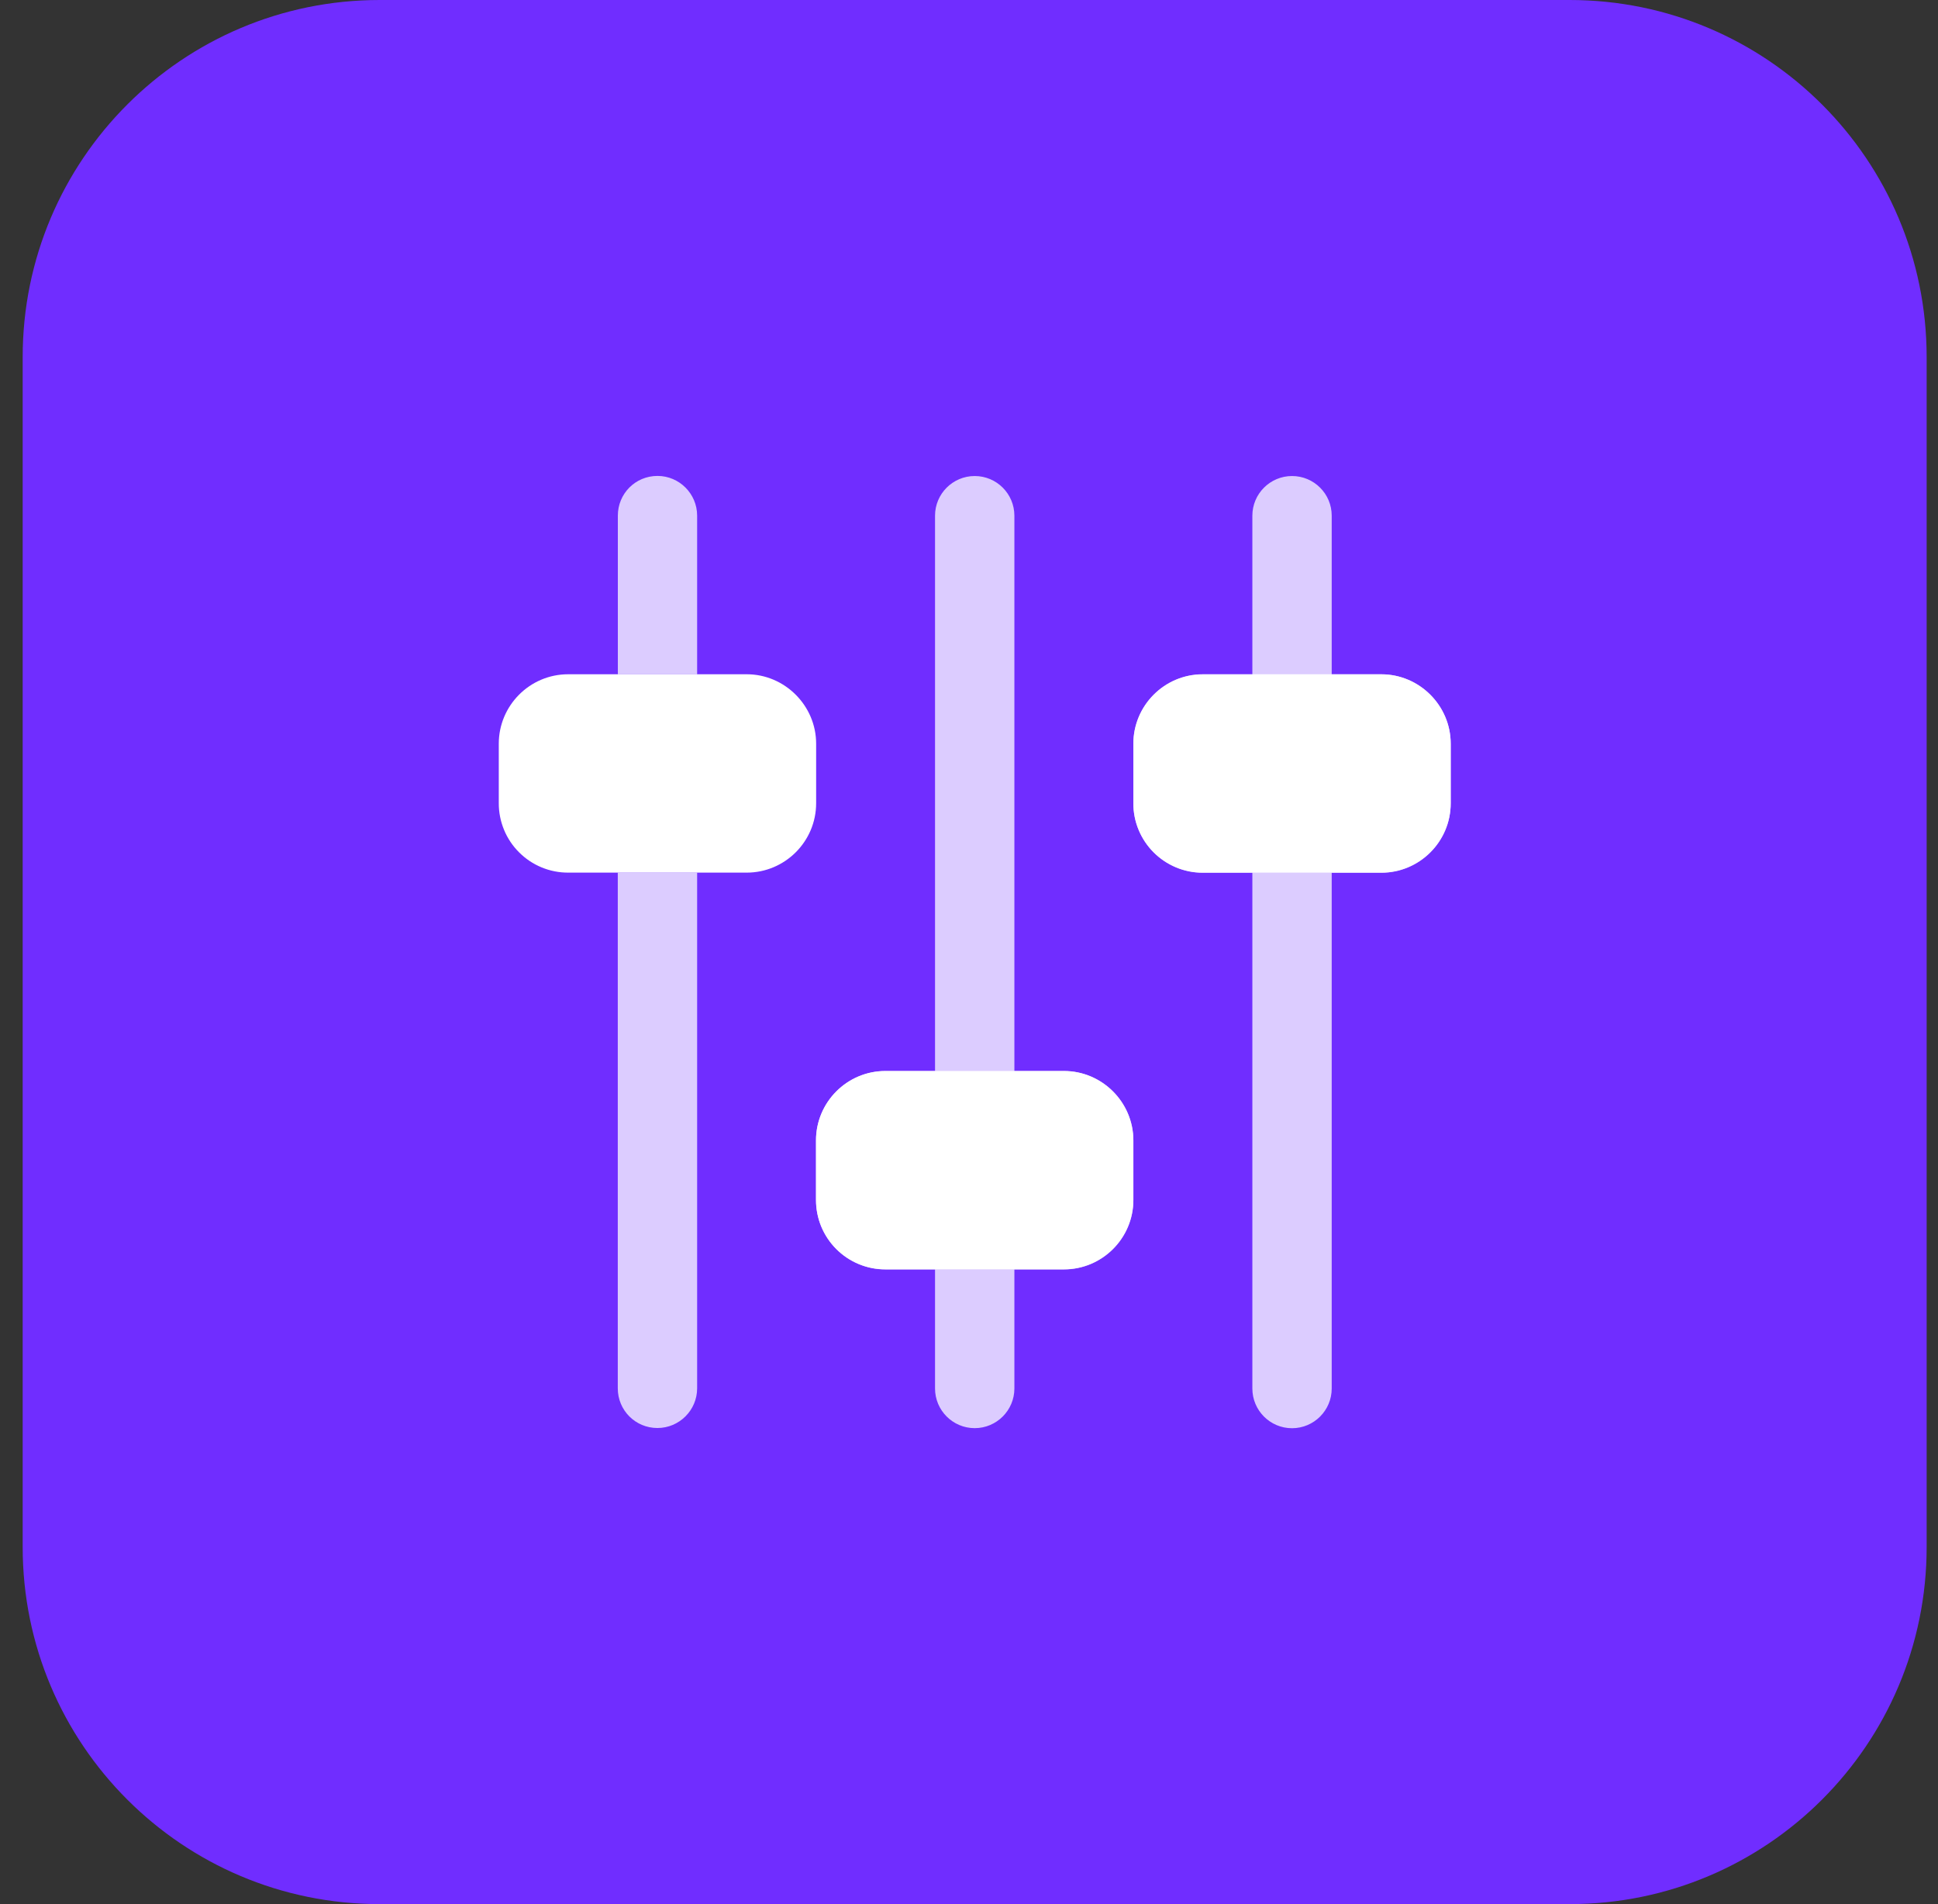 <svg width="57" height="56" viewBox="0 0 57 56" fill="none" xmlns="http://www.w3.org/2000/svg">
<rect x="0" y="0" width="57" height="56" fill="#333333" stroke="none"/>
<g clip-path="url(#clip0_295_11002)">
<path d="M46.166 56H11.166C5.367 56 0.667 51.299 0.667 45.5V10.5C0.667 4.701 5.367 0 11.166 0H46.166C51.966 0 56.666 4.701 56.666 10.5V45.5C56.666 51.299 51.966 56 46.166 56Z" fill="#702DFF"/>
<path d="M20.504 15.164V19.831H18.172V15.164C18.172 14.522 18.684 13.997 19.339 13.997C19.979 13.997 20.504 14.522 20.504 15.164ZM20.504 25.664V40.831C20.504 41.473 19.979 41.998 19.337 41.998C18.684 41.998 18.17 41.473 18.17 40.831V25.664H20.504ZM40.626 19.833H39.168V15.166C39.168 14.522 38.645 14 38.001 14C37.357 14 36.834 14.523 36.834 15.167V19.835H35.376C34.251 19.835 33.334 20.75 33.334 21.877V23.627C33.334 24.752 34.249 25.669 35.376 25.669H36.834V40.836C36.834 41.48 37.355 42.004 38.001 42.004C38.645 42.004 39.168 41.48 39.168 40.836V25.669H40.626C41.751 25.669 42.668 24.754 42.668 23.627V21.877C42.668 20.748 41.751 19.833 40.626 19.833ZM31.293 31.5H29.835V15.166C29.834 14.522 29.312 14 28.668 14C28.024 14 27.501 14.523 27.501 15.167V31.5H26.043C24.918 31.5 24.001 32.415 24.001 33.542V35.292C24.001 36.418 24.916 37.335 26.043 37.335H27.501V40.835C27.501 41.478 28.023 42.002 28.668 42.002C29.312 42.002 29.835 41.478 29.835 40.835V37.335H31.293C32.419 37.335 33.335 36.419 33.335 35.292V33.542C33.334 32.415 32.419 31.5 31.293 31.5Z" fill="#DCCCFF"/>
<path d="M24.004 21.872V23.622C24.004 24.754 23.082 25.664 21.962 25.664H16.712C16.444 25.665 16.178 25.613 15.93 25.51C15.682 25.408 15.456 25.257 15.267 25.067C15.077 24.878 14.926 24.652 14.824 24.404C14.722 24.156 14.669 23.89 14.67 23.622V21.872C14.67 20.752 15.58 19.83 16.712 19.83H21.962C23.082 19.83 24.004 20.752 24.004 21.872ZM33.334 33.539V35.289C33.334 36.421 32.411 37.331 31.291 37.331H26.041C25.773 37.332 25.507 37.28 25.259 37.177C25.011 37.075 24.786 36.925 24.596 36.735C24.406 36.545 24.256 36.32 24.153 36.072C24.051 35.823 23.999 35.557 23.999 35.289V33.539C23.999 32.419 24.909 31.497 26.041 31.497H31.291C32.413 31.497 33.334 32.419 33.334 33.539ZM42.668 21.872V23.622C42.668 24.754 41.746 25.664 40.626 25.664H35.376C35.108 25.665 34.842 25.613 34.594 25.51C34.346 25.408 34.12 25.257 33.93 25.067C33.741 24.878 33.59 24.652 33.488 24.404C33.385 24.156 33.333 23.89 33.334 23.622V21.872C33.334 20.752 34.244 19.83 35.376 19.83H40.626C41.746 19.83 42.668 20.752 42.668 21.872Z" fill="white"/>
</g>
<defs>
<clipPath id="clip0_295_11002">
<rect width="56" height="56" fill="white" transform="translate(0.667)"/>
</clipPath>
</defs>
</svg>
